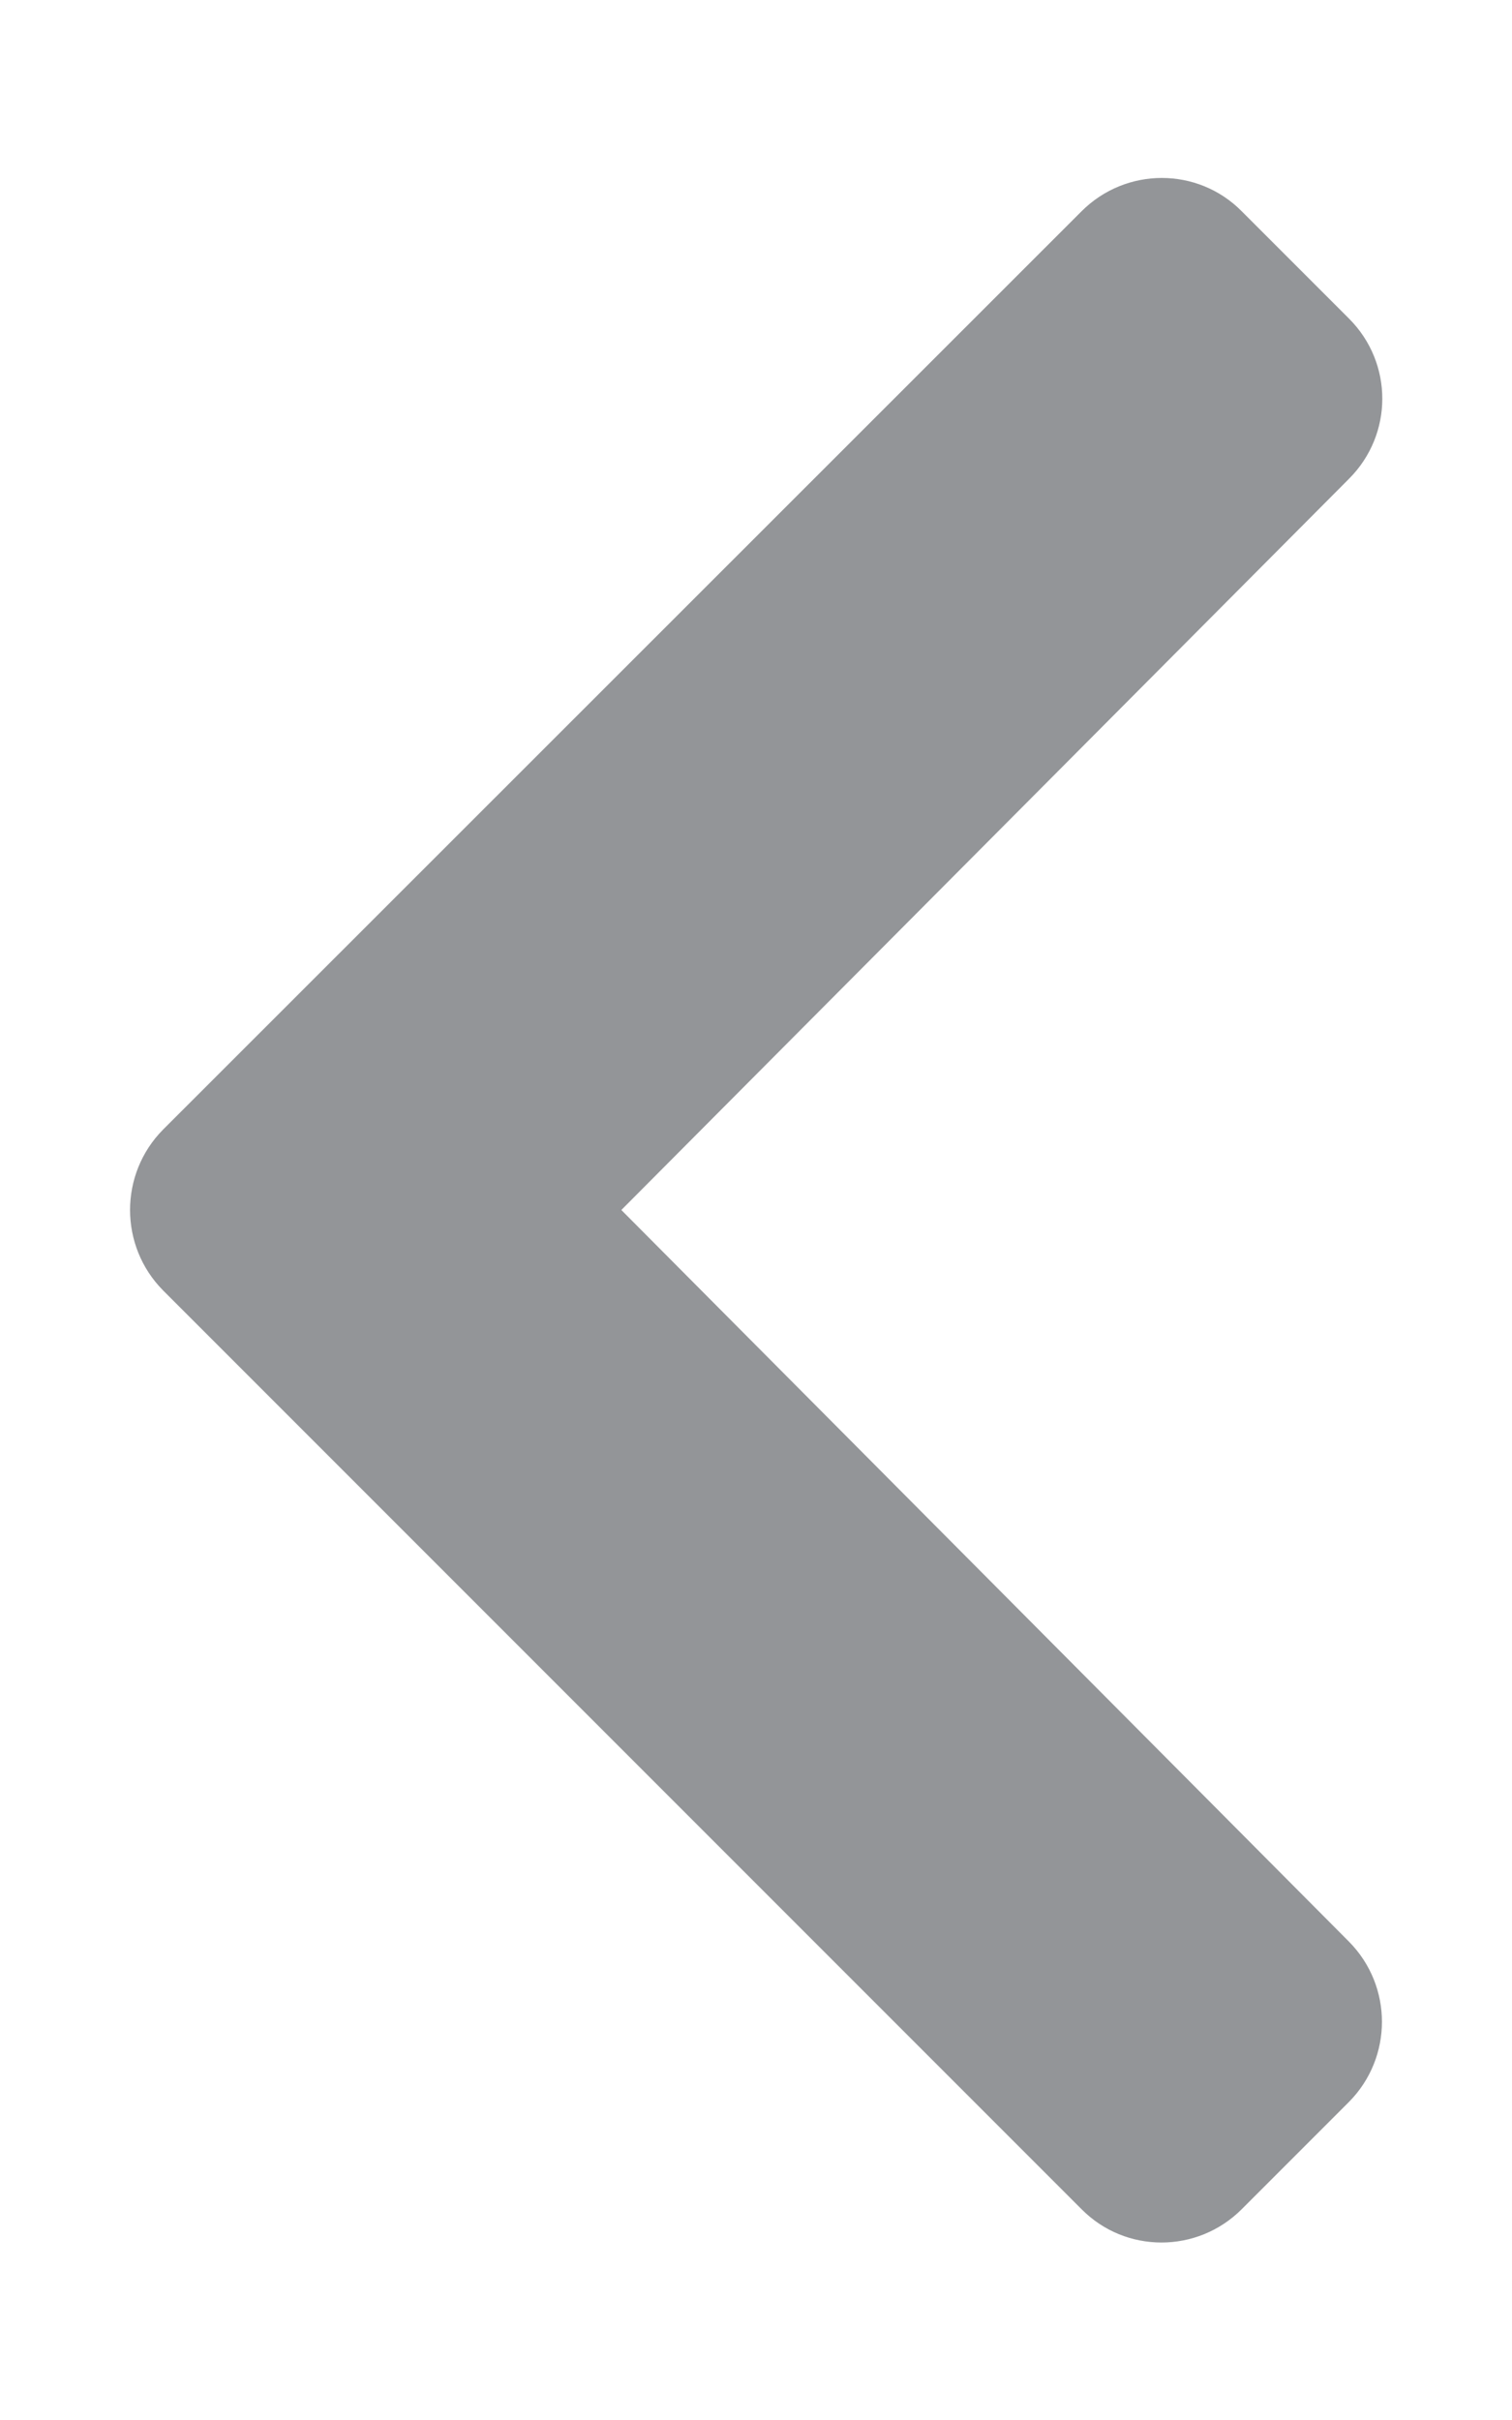 <?xml version="1.0" encoding="utf-8"?>
<!-- Generator: Adobe Illustrator 21.0.0, SVG Export Plug-In . SVG Version: 6.00 Build 0)  -->
<svg version="1.1" id="Livello_1" xmlns="http://www.w3.org/2000/svg" xmlns:xlink="http://www.w3.org/1999/xlink" x="0px" y="0px"
	 viewBox="0 0 320 512" style="enable-background:new 0 0 320 512;" xml:space="preserve">
<style type="text/css">
	.st0{fill:#939598;}
</style>
<path class="st0" d="M34.5,239L228.9,44.7c9.4-9.4,24.6-9.4,33.9,0l22.7,22.7c9.4,9.4,9.4,24.5,0,33.9L131.5,256l154,154.8
	c9.3,9.4,9.3,24.5,0,33.9l-22.7,22.7c-9.4,9.4-24.6,9.4-33.9,0L34.5,273C25.2,263.6,25.2,248.4,34.5,239z"/>
</svg>
